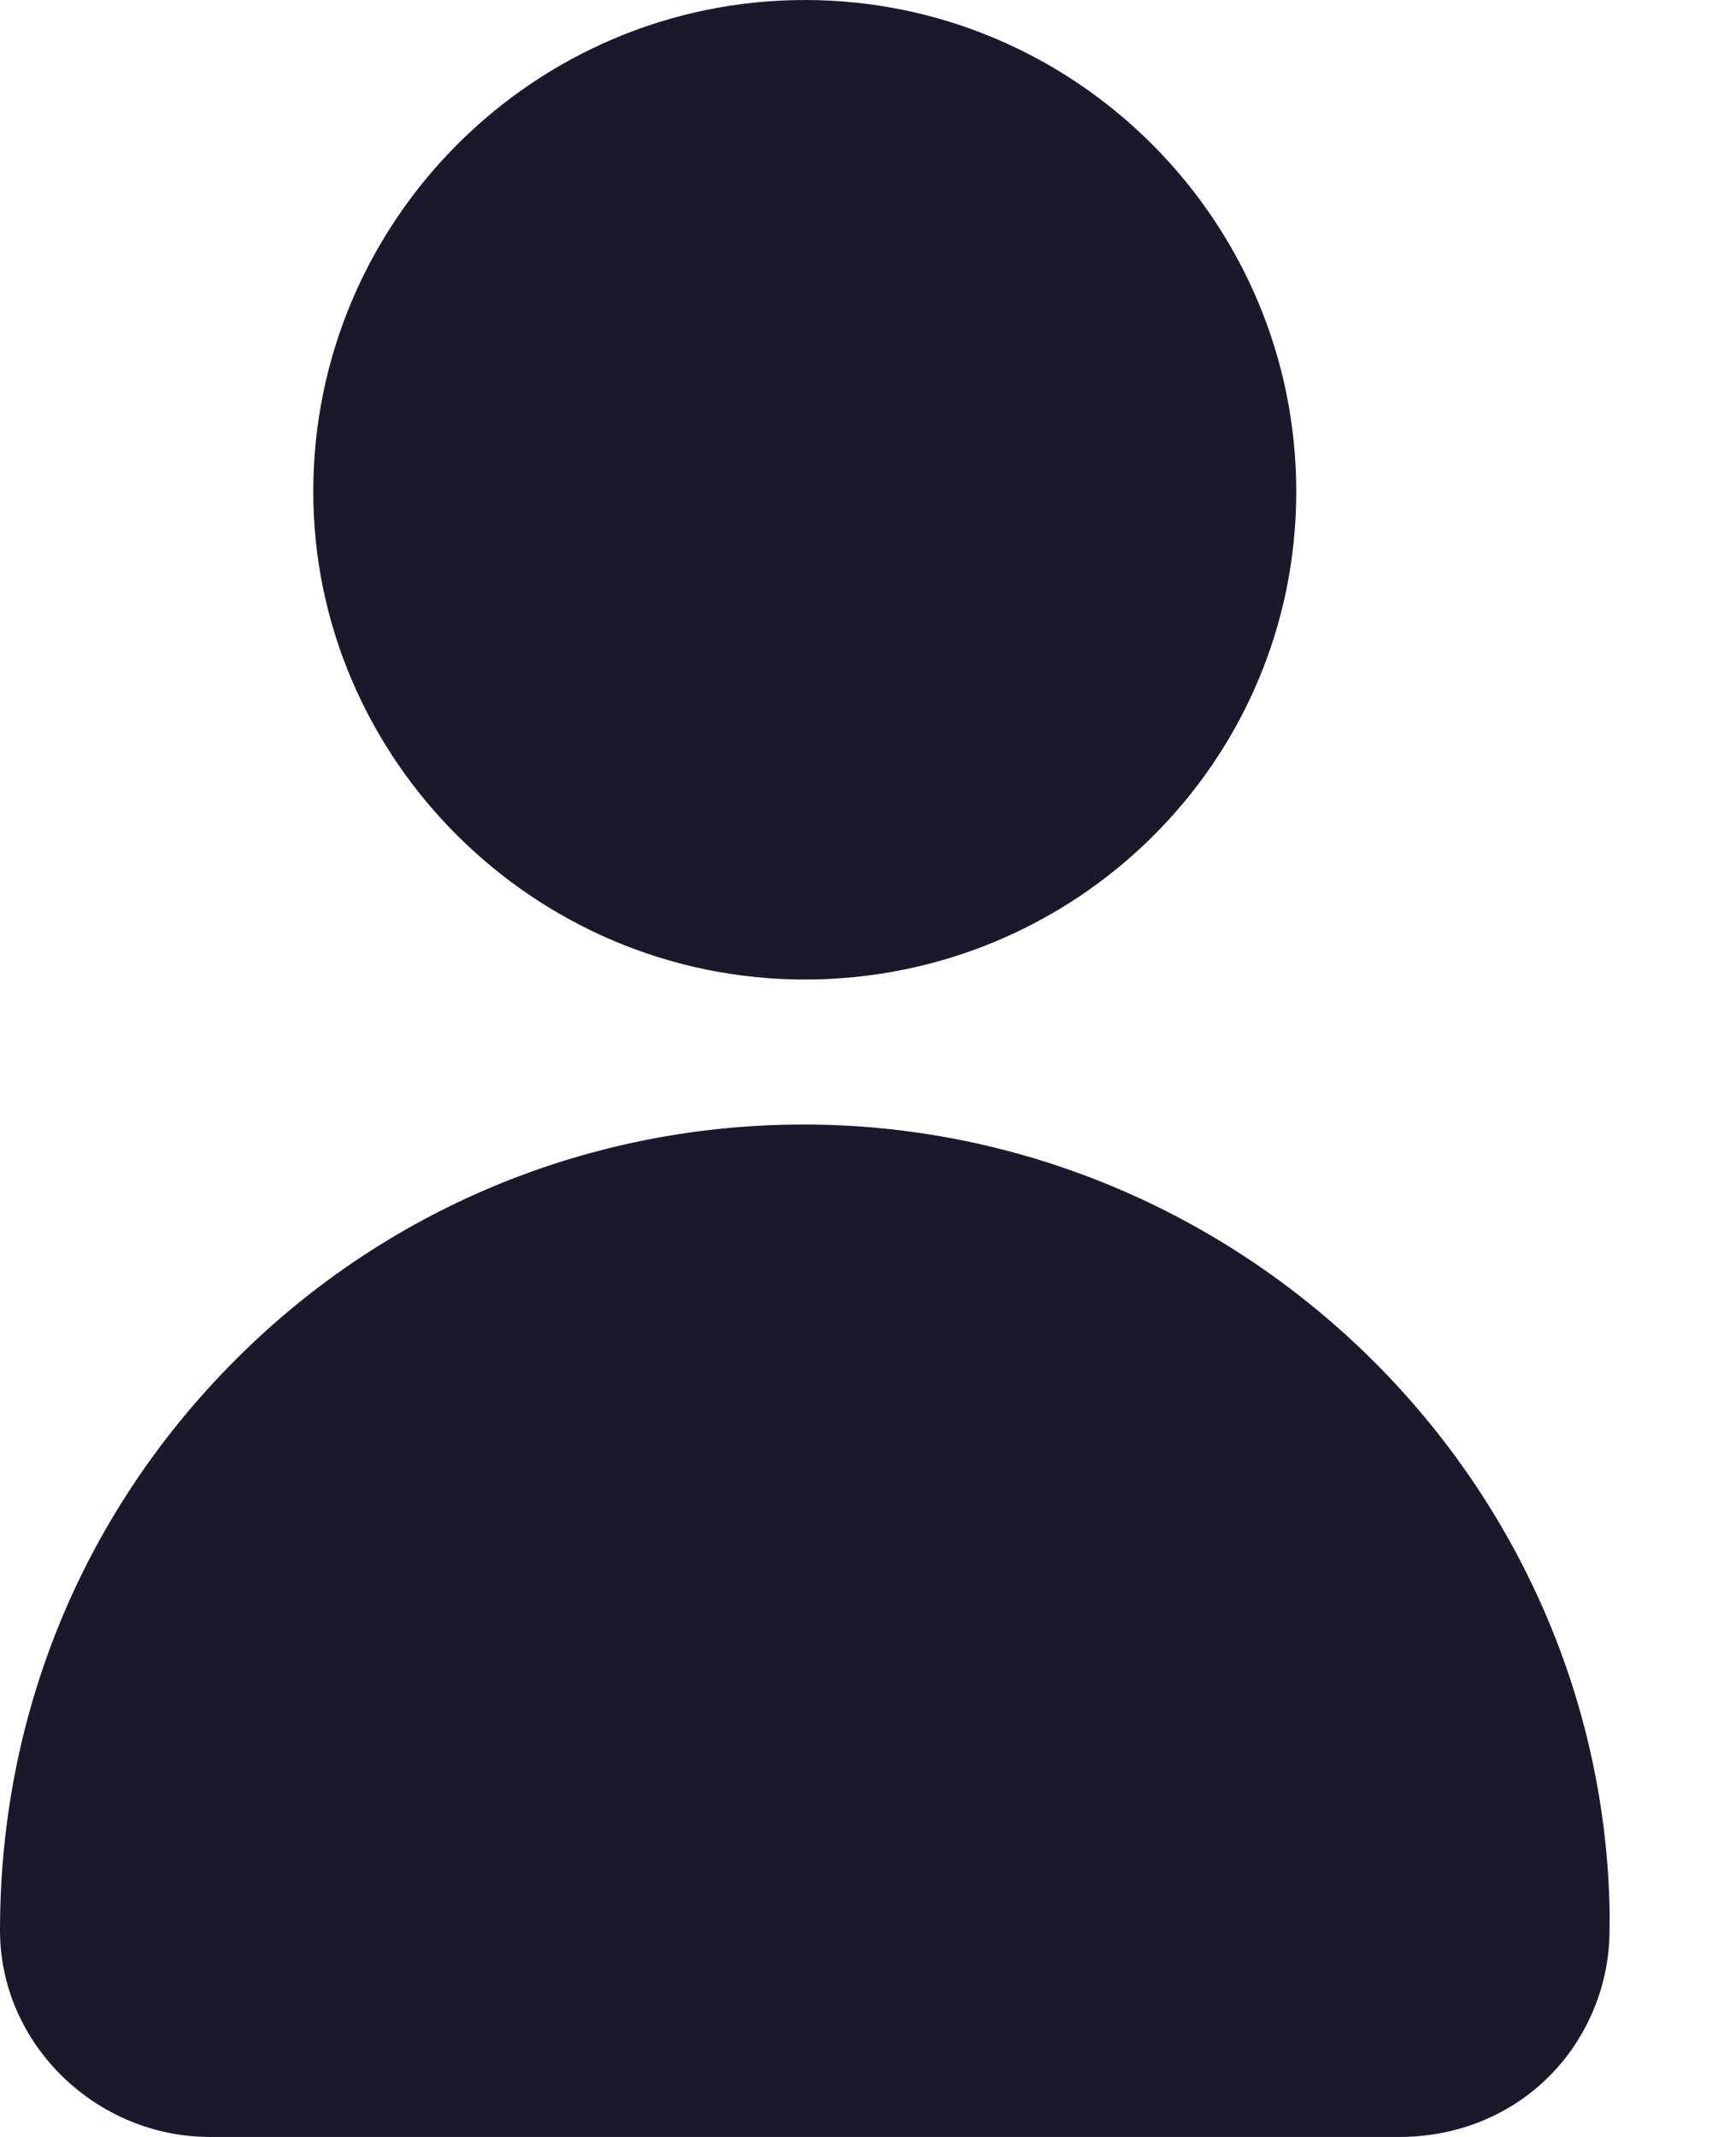<?xml version="1.0" encoding="UTF-8"?>
<svg width="13px" height="16px" viewBox="0 0 13 16" version="1.1" xmlns="http://www.w3.org/2000/svg" xmlns:xlink="http://www.w3.org/1999/xlink">
    <title>Icon/Person</title>
    <g id="Floorplan" stroke="none" stroke-width="1" fill="none" fill-rule="evenodd">
        <g id="EEC-Floorplan-Desktop-EXPAND_IMAGE" transform="translate(-172, -1401)" fill="#1A192B">
            <g id="Icon-List" transform="translate(165, 1321)">
                <g id="Icon/Person" transform="translate(7, 80)">
                    <path d="M2.346,3.681 C2.346,1.653 3.999,0 6.027,0 C8.054,0 9.707,1.653 9.707,3.681 C9.707,5.707 8.054,7.334 6.027,7.334 C3.999,7.334 2.346,5.681 2.346,3.681 Z M12.054,14.321 C12.001,11.174 9.467,8.587 6.32,8.427 C4.667,8.346 3.067,8.933 1.867,10.08 C0.667,11.227 7.99360578e-15,12.774 7.99360578e-15,14.453 C7.99360578e-15,15.306 0.72,16 1.573,16 L10.48,16 C10.907,16 11.307,15.84 11.6,15.547 C11.894,15.253 12.053,14.853 12.053,14.453 L12.054,14.321 Z" id="Fill-1"></path>
                </g>
            </g>
        </g>
    </g>
</svg>